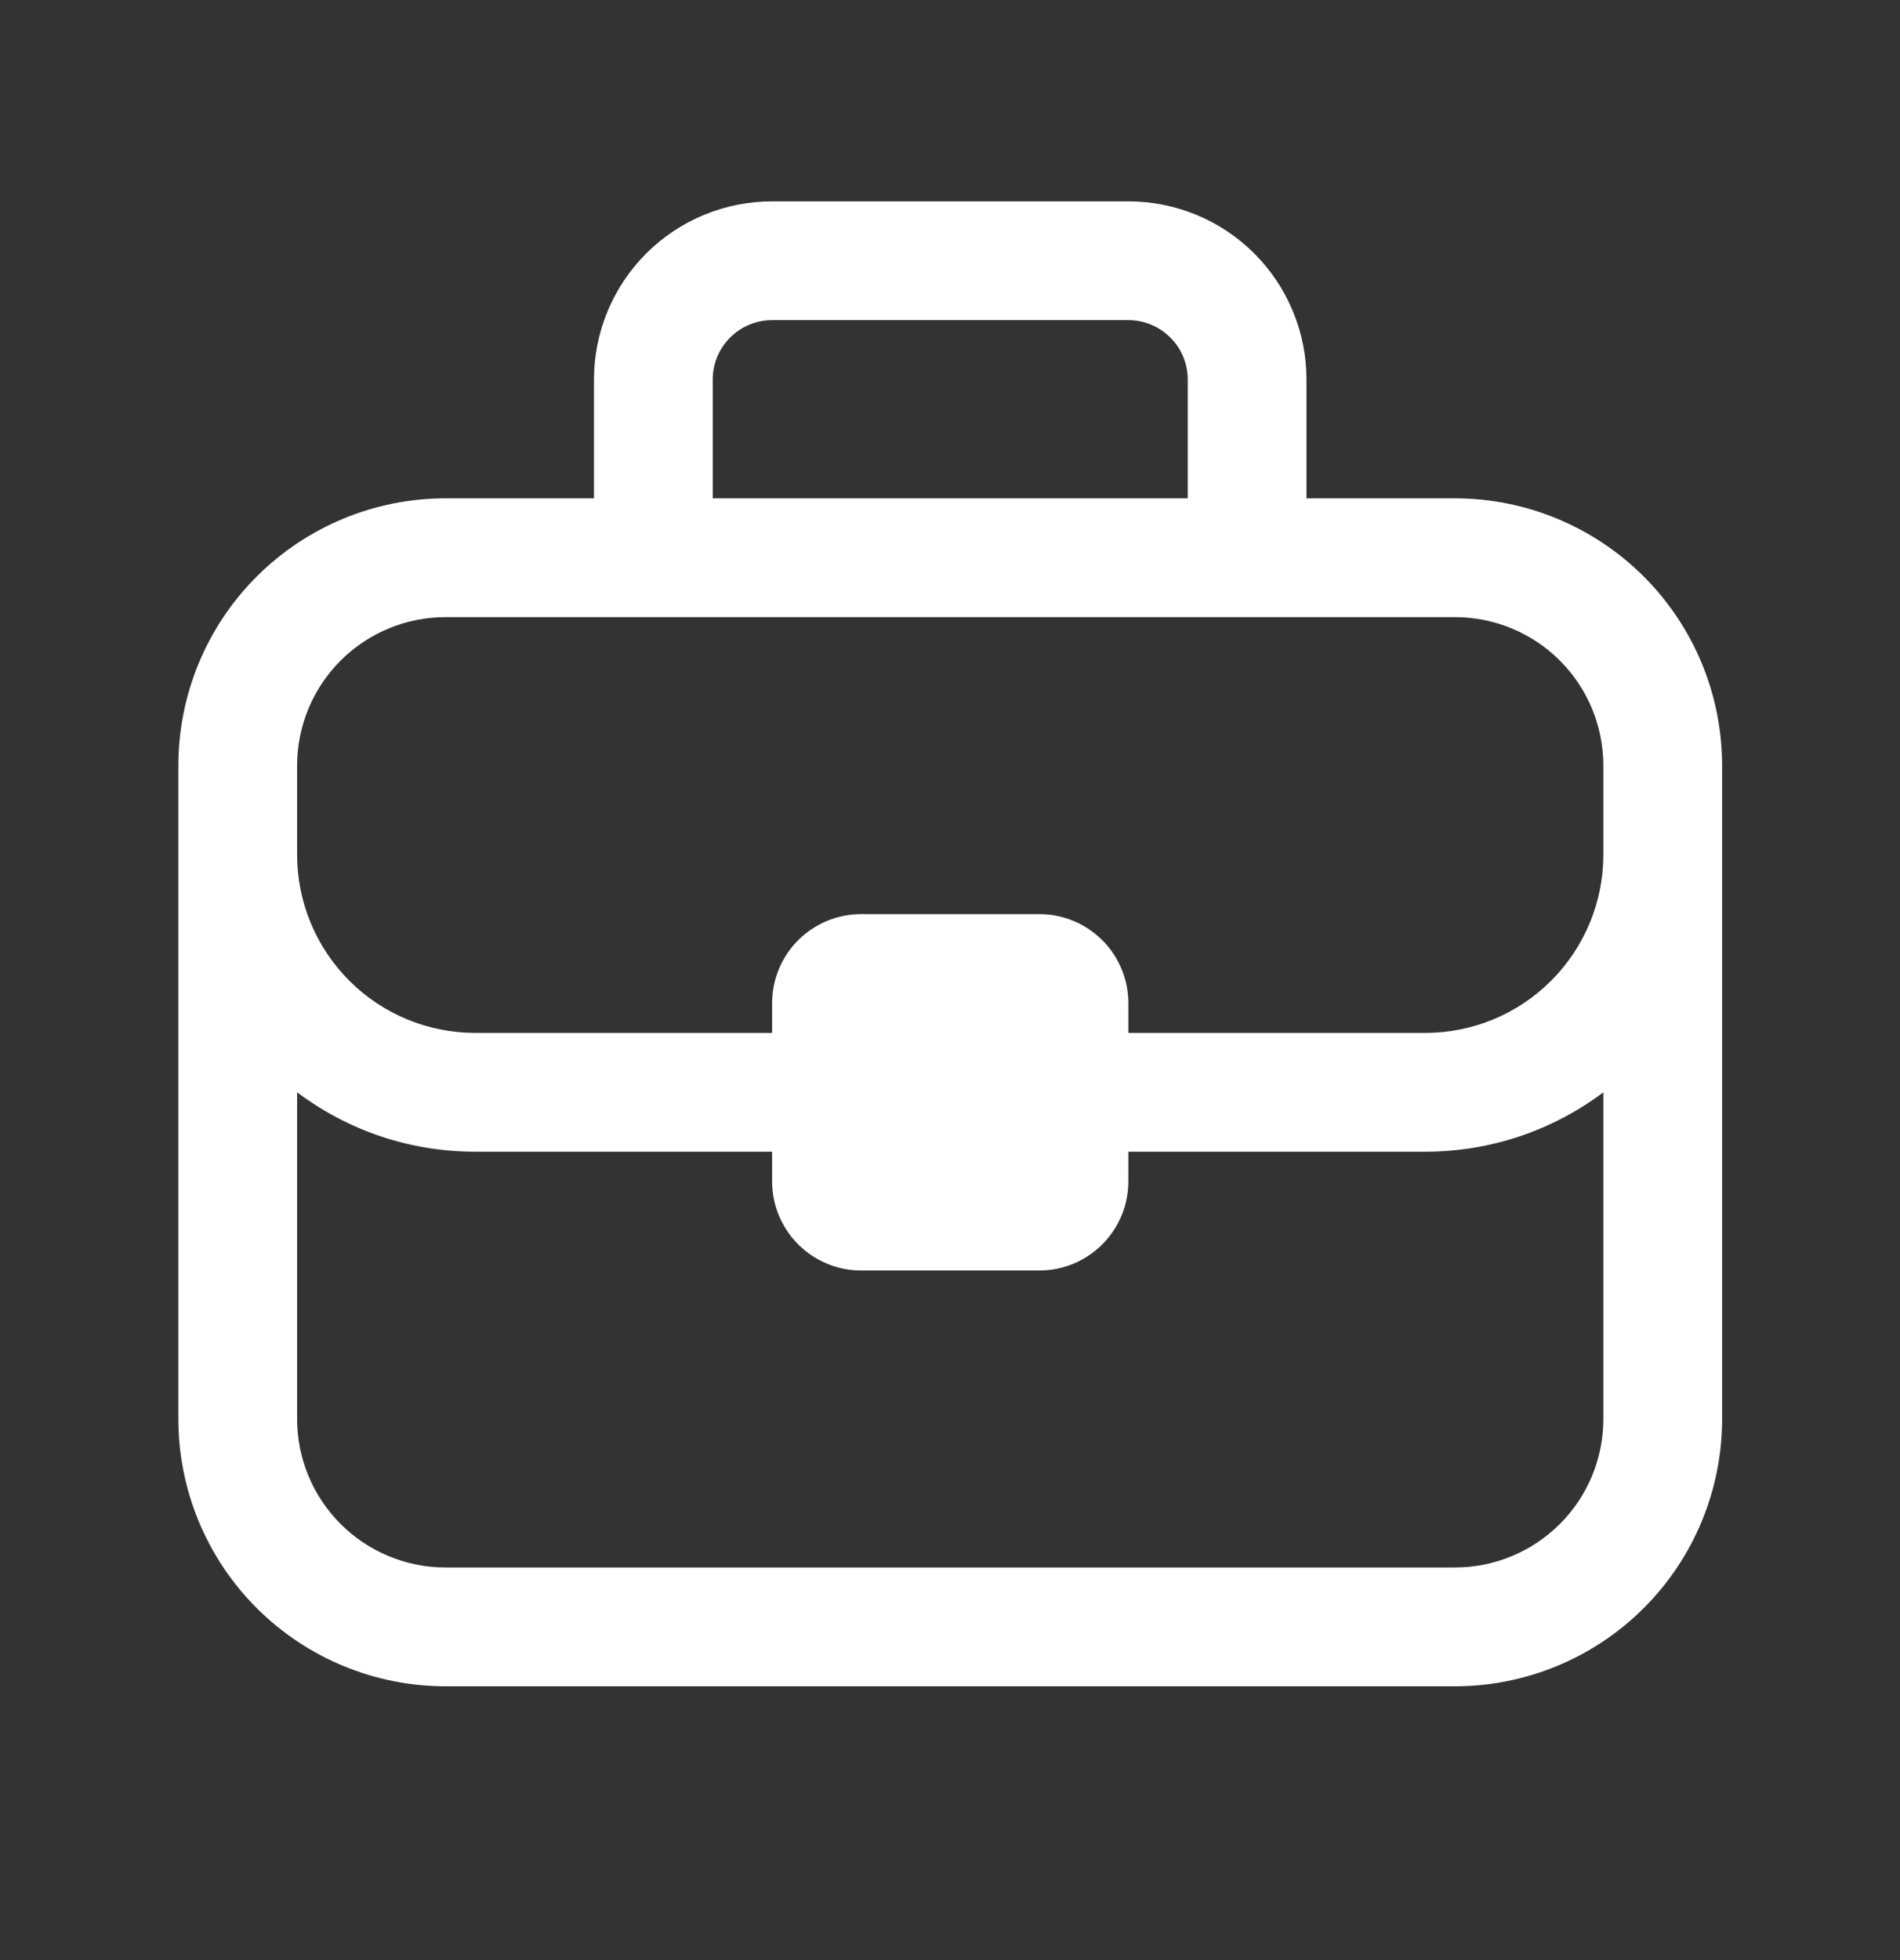 <svg width="32" height="33" viewBox="0 0 32 33" fill="none" xmlns="http://www.w3.org/2000/svg">
<rect x="0" y="0" width="32" height="33" fill="#333333" stroke="none"/>
<path d="M13.004 5.39H19.004C19.269 5.39 19.523 5.495 19.711 5.683C19.899 5.87 20.004 6.124 20.004 6.39V8.39H12.004V6.39C12.004 6.124 12.109 5.87 12.297 5.683C12.484 5.495 12.739 5.39 13.004 5.39ZM10.004 6.39V8.39H7.504C6.31 8.39 5.166 8.864 4.322 9.708C3.478 10.552 3.004 11.696 3.004 12.89V23.89C3.004 25.083 3.478 26.228 4.322 27.072C5.166 27.916 6.31 28.39 7.504 28.39H24.504C25.697 28.39 26.842 27.916 27.686 27.072C28.53 26.228 29.004 25.083 29.004 23.89V12.89C29.004 11.696 28.53 10.552 27.686 9.708C26.842 8.864 25.697 8.39 24.504 8.39H22.004V6.39C22.004 5.594 21.688 4.831 21.125 4.268C20.563 3.706 19.8 3.39 19.004 3.39H13.004C12.208 3.39 11.445 3.706 10.883 4.268C10.32 4.831 10.004 5.594 10.004 6.39ZM27.004 14.39C27.004 15.185 26.688 15.948 26.125 16.511C25.563 17.074 24.8 17.39 24.004 17.39H19.004V16.89C19.004 16.492 18.846 16.11 18.565 15.829C18.283 15.548 17.902 15.39 17.504 15.39H14.504C14.106 15.39 13.725 15.548 13.443 15.829C13.162 16.11 13.004 16.492 13.004 16.89V17.39H8.004C7.208 17.39 6.445 17.074 5.883 16.511C5.32 15.948 5.004 15.185 5.004 14.39V12.89C5.004 12.227 5.267 11.591 5.736 11.122C6.205 10.653 6.841 10.39 7.504 10.39H24.504C25.167 10.39 25.803 10.653 26.272 11.122C26.741 11.591 27.004 12.227 27.004 12.89V14.39ZM13.004 19.39V19.89C13.004 20.288 13.162 20.669 13.443 20.95C13.725 21.232 14.106 21.39 14.504 21.39H17.504C17.902 21.39 18.283 21.232 18.565 20.95C18.846 20.669 19.004 20.288 19.004 19.89V19.39H24.004C25.086 19.391 26.139 19.04 27.004 18.39V23.89C27.004 24.553 26.741 25.189 26.272 25.657C25.803 26.126 25.167 26.39 24.504 26.39H7.504C6.841 26.39 6.205 26.126 5.736 25.657C5.267 25.189 5.004 24.553 5.004 23.89V18.39C5.84 19.018 6.878 19.39 8.004 19.39H13.004Z" fill="white"/>
</svg>
